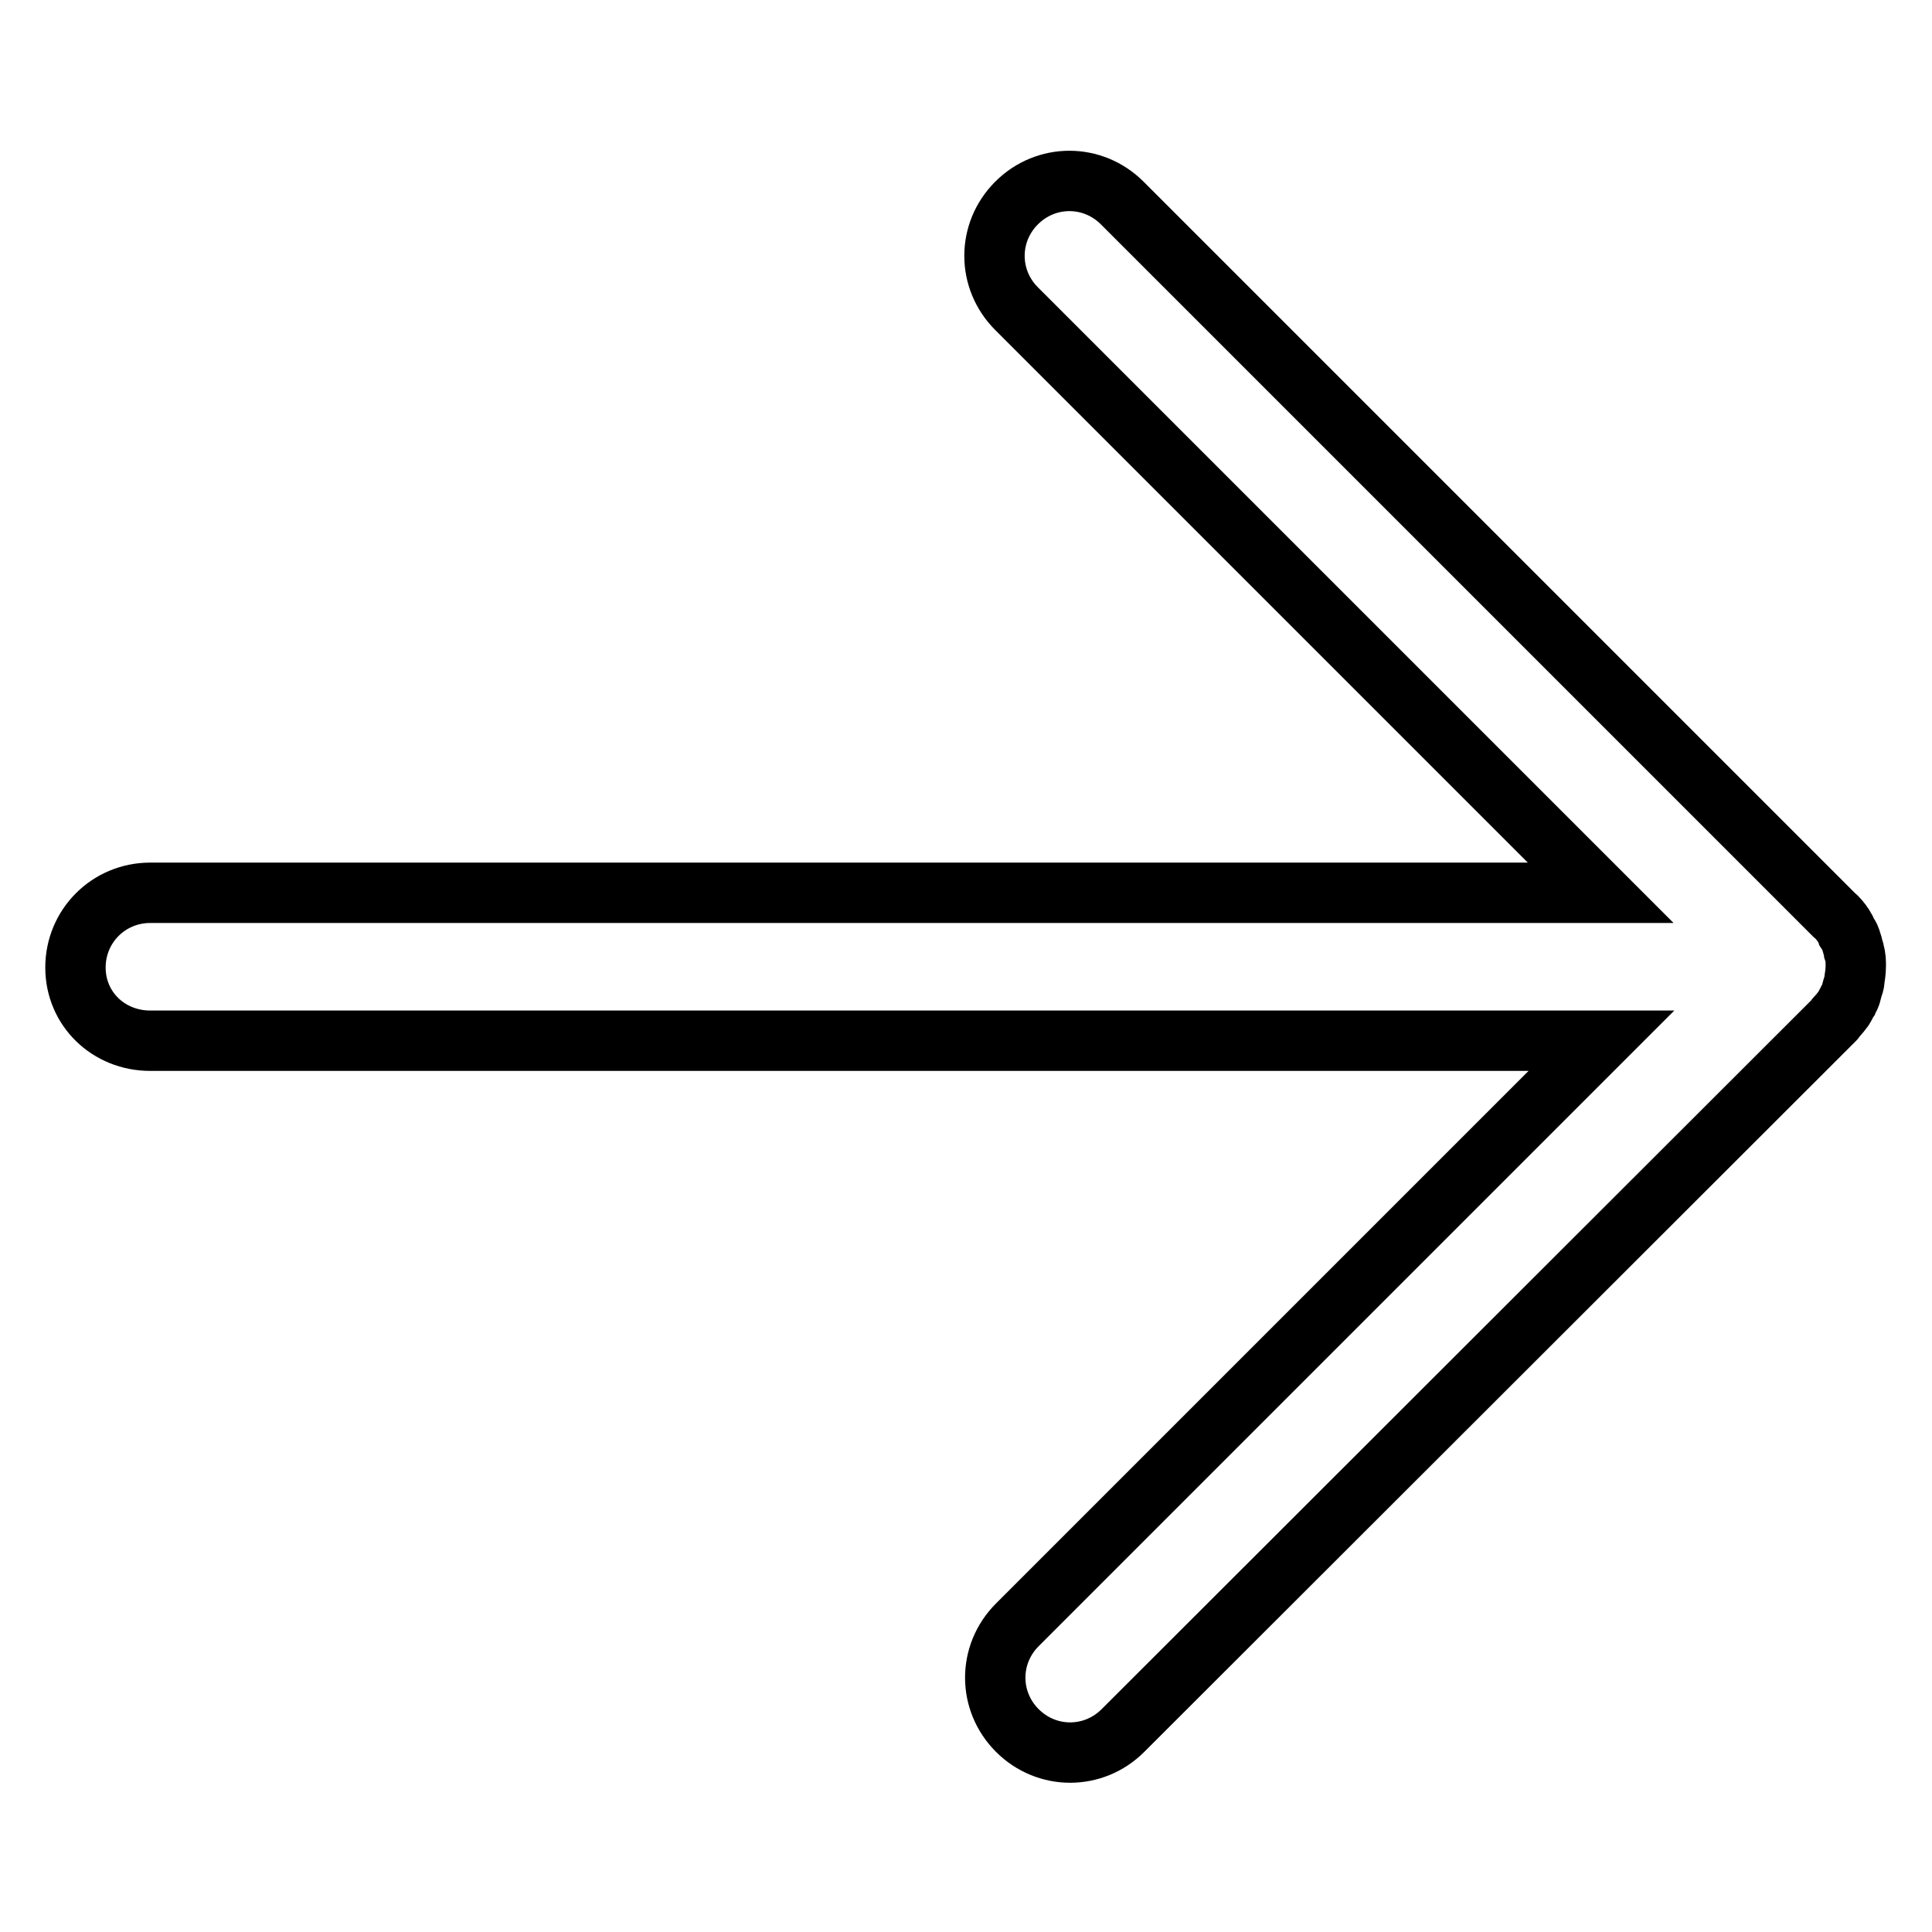 <?xml version="1.0" encoding="utf-8"?>
<!-- Svg Vector Icons : http://www.onlinewebfonts.com/icon -->
<!DOCTYPE svg PUBLIC "-//W3C//DTD SVG 1.1//EN" "http://www.w3.org/Graphics/SVG/1.1/DTD/svg11.dtd">
<svg version="1.1" xmlns="http://www.w3.org/2000/svg" xmlns:xlink="http://www.w3.org/1999/xlink" x="0px" y="0px" viewBox="0 0 256 256" enable-background="new 0 0 256 256" xml:space="preserve">
<g><g><path stroke-width="8" fill-opacity="0" stroke="#000000"  d="M19.9,137.9L19.9,137.9h192.3l-77.4,77.4c-3.9,3.9-3.9,10.1,0,14c3.9,3.9,10.1,3.9,14,0l0,0l94.3-94.2c0.1-0.1,0.1-0.2,0.2-0.3c0.4-0.4,0.7-0.8,1-1.2c0.2-0.3,0.3-0.6,0.5-0.9c0.1-0.3,0.3-0.5,0.4-0.8c0.1-0.4,0.2-0.7,0.3-1.1c0.1-0.3,0.2-0.5,0.2-0.8c0.1-0.7,0.2-1.3,0.2-2l0,0c0,0,0,0,0,0c0-0.6,0-1.2-0.2-1.8c0,0,0,0,0,0c0-0.3-0.2-0.6-0.2-0.8c-0.1-0.3-0.2-0.7-0.3-1c-0.1-0.3-0.3-0.6-0.5-0.9c-0.1-0.3-0.2-0.5-0.4-0.8c-0.4-0.6-0.8-1.1-1.3-1.5l-94.3-94.3c-3.9-3.9-10.1-3.9-14,0c-3.9,3.9-3.9,10.1,0,14l0,0l77.4,77.4H19.9c-5.5,0-9.9,4.4-9.9,9.9S14.4,137.9,19.9,137.9L19.9,137.9z"/></g></g>
</svg>